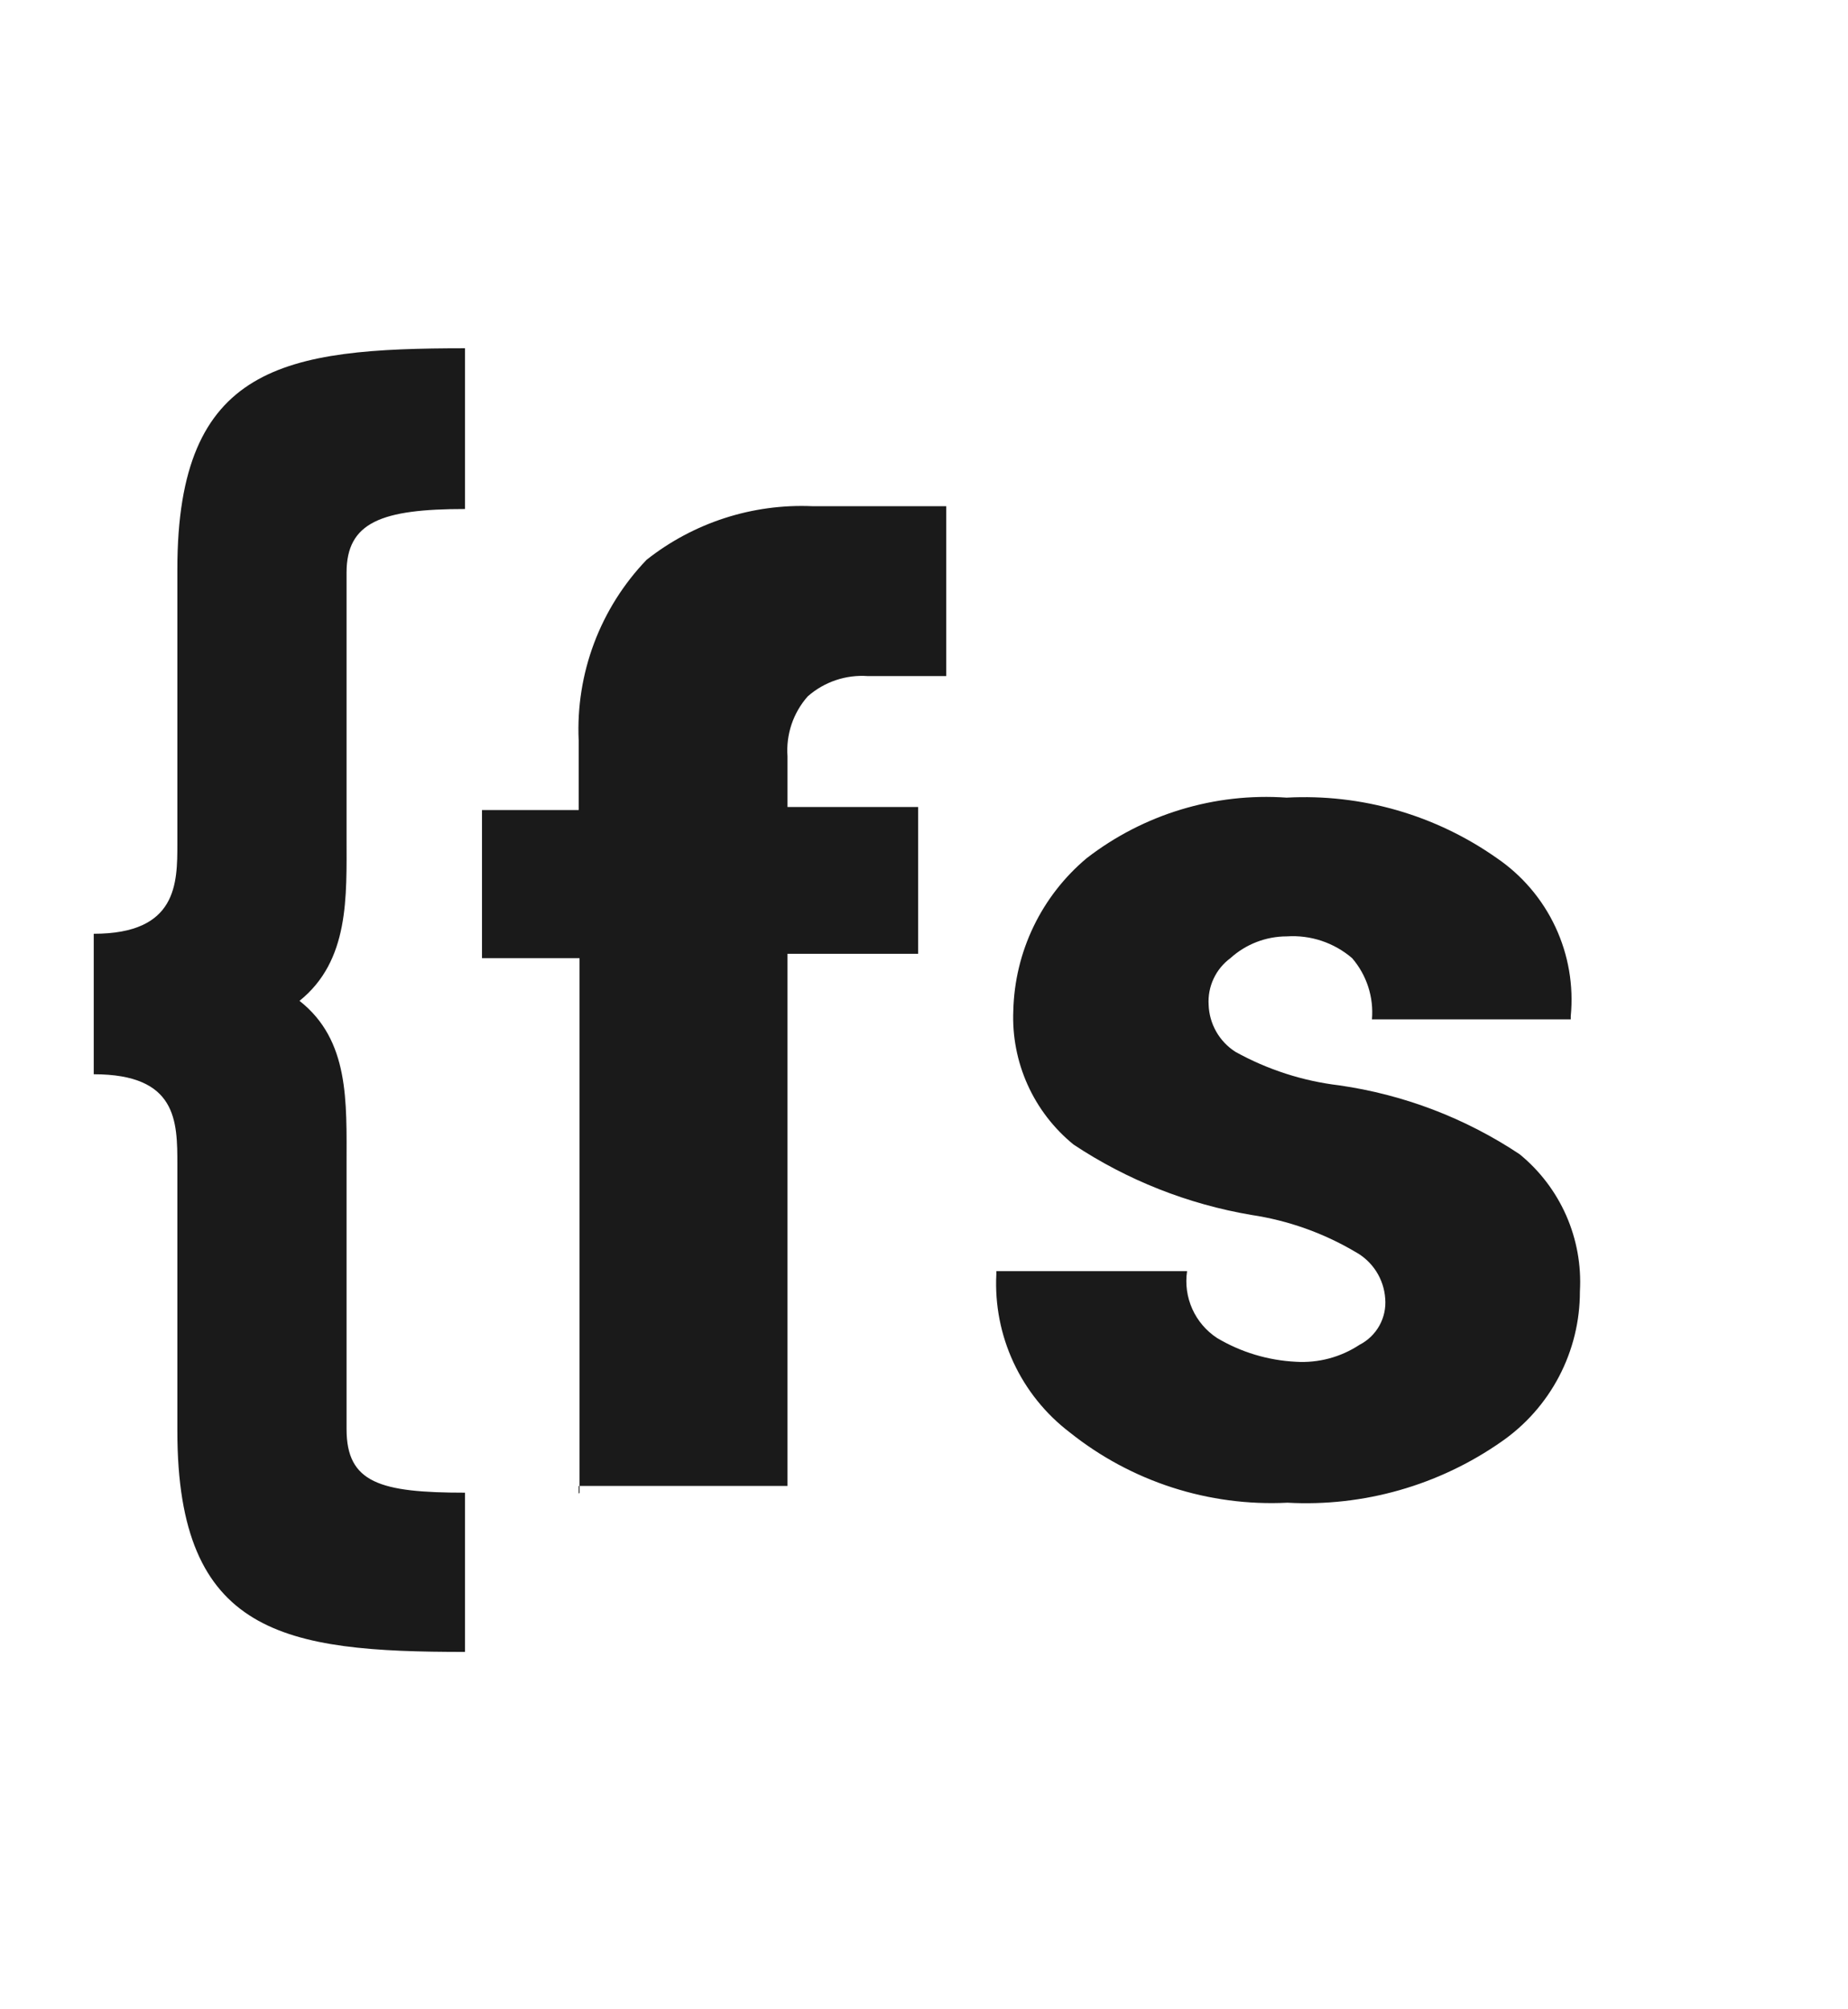 <svg width="138" height="150" viewBox="0 0 138 150" fill="none" xmlns="http://www.w3.org/2000/svg">
<path d="M103.442 96.946C103.393 96.221 103.162 95.52 102.77 94.909C102.377 94.298 101.837 93.796 101.198 93.45C98.819 92.045 96.191 91.112 93.458 90.701C88.712 89.898 84.186 88.108 80.173 85.449C78.696 84.248 77.519 82.719 76.737 80.982C75.955 79.246 75.589 77.351 75.669 75.449C75.721 73.271 76.236 71.129 77.181 69.166C78.126 67.204 79.479 65.465 81.149 64.066C85.401 60.779 90.714 59.17 96.076 59.546C101.671 59.247 107.204 60.839 111.784 64.066C113.675 65.358 115.184 67.133 116.153 69.207C117.123 71.281 117.518 73.577 117.297 75.855V76.099H102.451C102.52 75.278 102.426 74.45 102.171 73.665C101.917 72.881 101.509 72.155 100.971 71.53C99.62 70.37 97.869 69.786 96.093 69.904C94.536 69.905 93.035 70.484 91.881 71.53C91.341 71.928 90.909 72.455 90.625 73.063C90.341 73.671 90.214 74.34 90.255 75.01C90.279 75.714 90.473 76.401 90.821 77.013C91.17 77.625 91.662 78.143 92.255 78.522C94.654 79.852 97.288 80.703 100.011 81.026C104.826 81.716 109.426 83.471 113.475 86.165C114.982 87.395 116.176 88.965 116.959 90.745C117.742 92.526 118.092 94.467 117.98 96.409C117.984 98.619 117.451 100.797 116.425 102.755C115.4 104.712 113.913 106.391 112.093 107.645C107.431 110.895 101.816 112.492 96.141 112.182C90.262 112.475 84.478 110.607 79.881 106.93C78.079 105.557 76.638 103.766 75.684 101.712C74.729 99.659 74.289 97.403 74.401 95.141V94.897H88.645C88.503 95.856 88.638 96.837 89.036 97.721C89.434 98.606 90.077 99.358 90.889 99.889C92.677 100.951 94.698 101.559 96.776 101.661C98.454 101.764 100.12 101.319 101.524 100.393C102.149 100.073 102.665 99.575 103.007 98.961C103.349 98.347 103.5 97.646 103.442 96.946ZM43.278 111.434V71.53H35.993V60.473H43.213V55.269C43.101 52.796 43.493 50.326 44.365 48.008C45.238 45.691 46.571 43.575 48.286 41.789C51.799 39.017 56.19 37.597 60.66 37.789H70.661V50.472H64.807C63.996 50.414 63.181 50.518 62.411 50.778C61.641 51.037 60.929 51.448 60.319 51.985C59.782 52.592 59.371 53.3 59.111 54.068C58.852 54.836 58.748 55.648 58.807 56.456V60.245H68.563V71.205H58.807V110.93H43.213V111.515L43.278 111.434ZM13.244 42.488C13.244 27.236 21.244 26 34.725 26V38C28.497 38 25.879 38.976 25.879 42.749V62.473C25.879 66.961 26.106 71.709 22.366 74.717C26.106 77.66 25.879 82.213 25.879 86.962V106.686C25.879 110.702 28.383 111.434 34.725 111.434V123.321C21.244 123.321 13.244 122.052 13.244 106.832V86.962C13.244 83.709 13.244 80.197 7 80.197V69.709C13.244 69.709 13.244 65.953 13.244 62.977V42.488Z" fill="#1A1A1A"/>
</svg>
